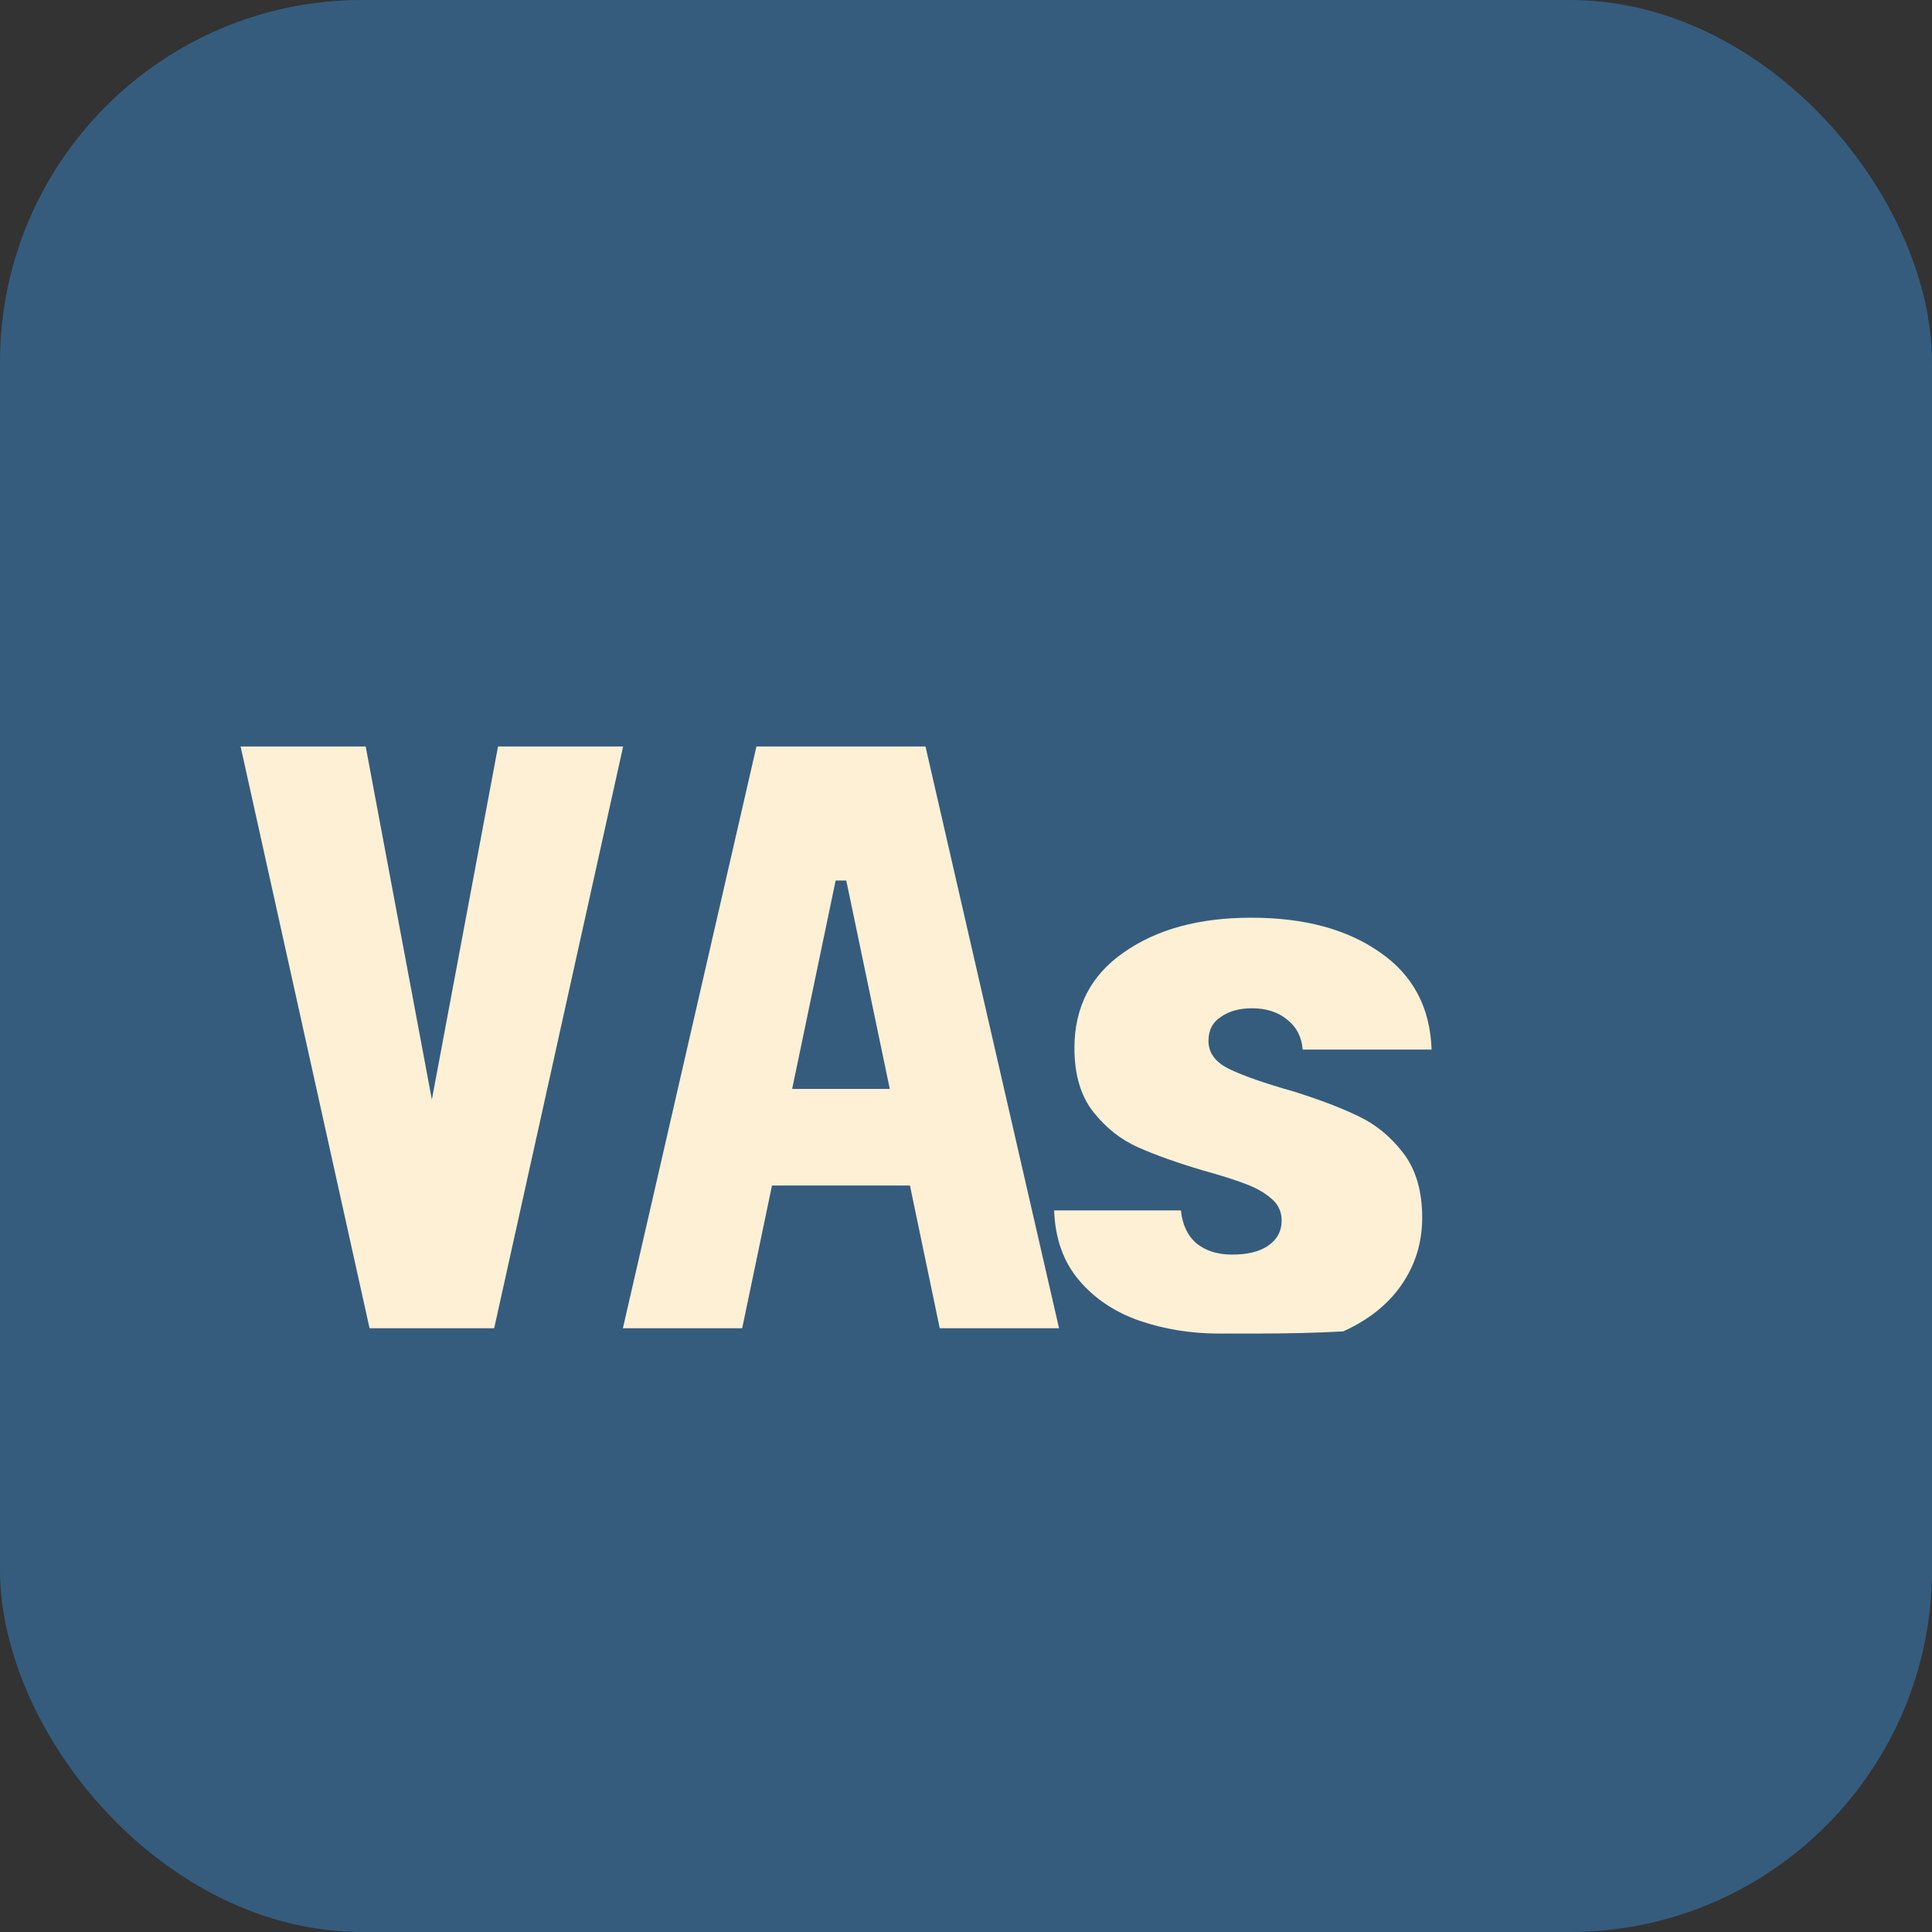 <svg width="32" height="32" viewBox="0 0 32 32" fill="none" xmlns="http://www.w3.org/2000/svg">
  <rect x="0" y="0" width="32" height="32" fill="#333333" stroke="none"/>
  <rect width="32" height="32" rx="6" fill="#355C7D"/>
  <path d="M8.185 22H6.121L3.985 12.364H6.057L7.153 18.212L8.249 12.364H10.321L8.185 22Z" fill="#FDF0D5"/>
  <path d="M12.293 22H10.317L12.529 12.364H15.329L17.541 22H15.565L14.017 14.584H13.841L12.293 22ZM12.161 18.036H15.673V19.636H12.161V18.036Z" fill="#FDF0D5"/>
  <path d="M20.196 22.088C19.724 22.088 19.28 22.016 18.864 21.872C18.456 21.728 18.124 21.504 17.868 21.2C17.612 20.896 17.476 20.512 17.46 20.048H19.56C19.584 20.288 19.672 20.472 19.824 20.6C19.976 20.72 20.172 20.78 20.412 20.78C20.66 20.78 20.856 20.732 21 20.636C21.152 20.532 21.228 20.392 21.228 20.216C21.228 20.064 21.168 19.94 21.048 19.844C20.936 19.748 20.792 19.668 20.616 19.604C20.448 19.54 20.22 19.468 19.932 19.388C19.5 19.26 19.14 19.132 18.852 19.004C18.564 18.876 18.316 18.68 18.108 18.416C17.9 18.152 17.796 17.8 17.796 17.36C17.796 16.68 18.068 16.152 18.612 15.776C19.156 15.392 19.86 15.2 20.724 15.2C21.604 15.2 22.316 15.392 22.86 15.776C23.404 16.152 23.688 16.688 23.712 17.384H21.576C21.56 17.176 21.476 17.012 21.324 16.892C21.172 16.764 20.976 16.7 20.736 16.7C20.528 16.7 20.356 16.748 20.22 16.844C20.084 16.932 20.016 17.064 20.016 17.24C20.016 17.44 20.132 17.596 20.364 17.708C20.596 17.82 20.952 17.944 21.432 18.08C21.864 18.216 22.22 18.352 22.5 18.488C22.788 18.624 23.036 18.828 23.244 19.1C23.452 19.372 23.556 19.728 23.556 20.168C23.556 20.576 23.444 20.944 23.22 21.272C22.996 21.6 22.672 21.86 22.248 22.052C21.824 22.076 21.336 22.088 20.784 22.088H20.196Z" fill="#FDF0D5"/>
</svg> 